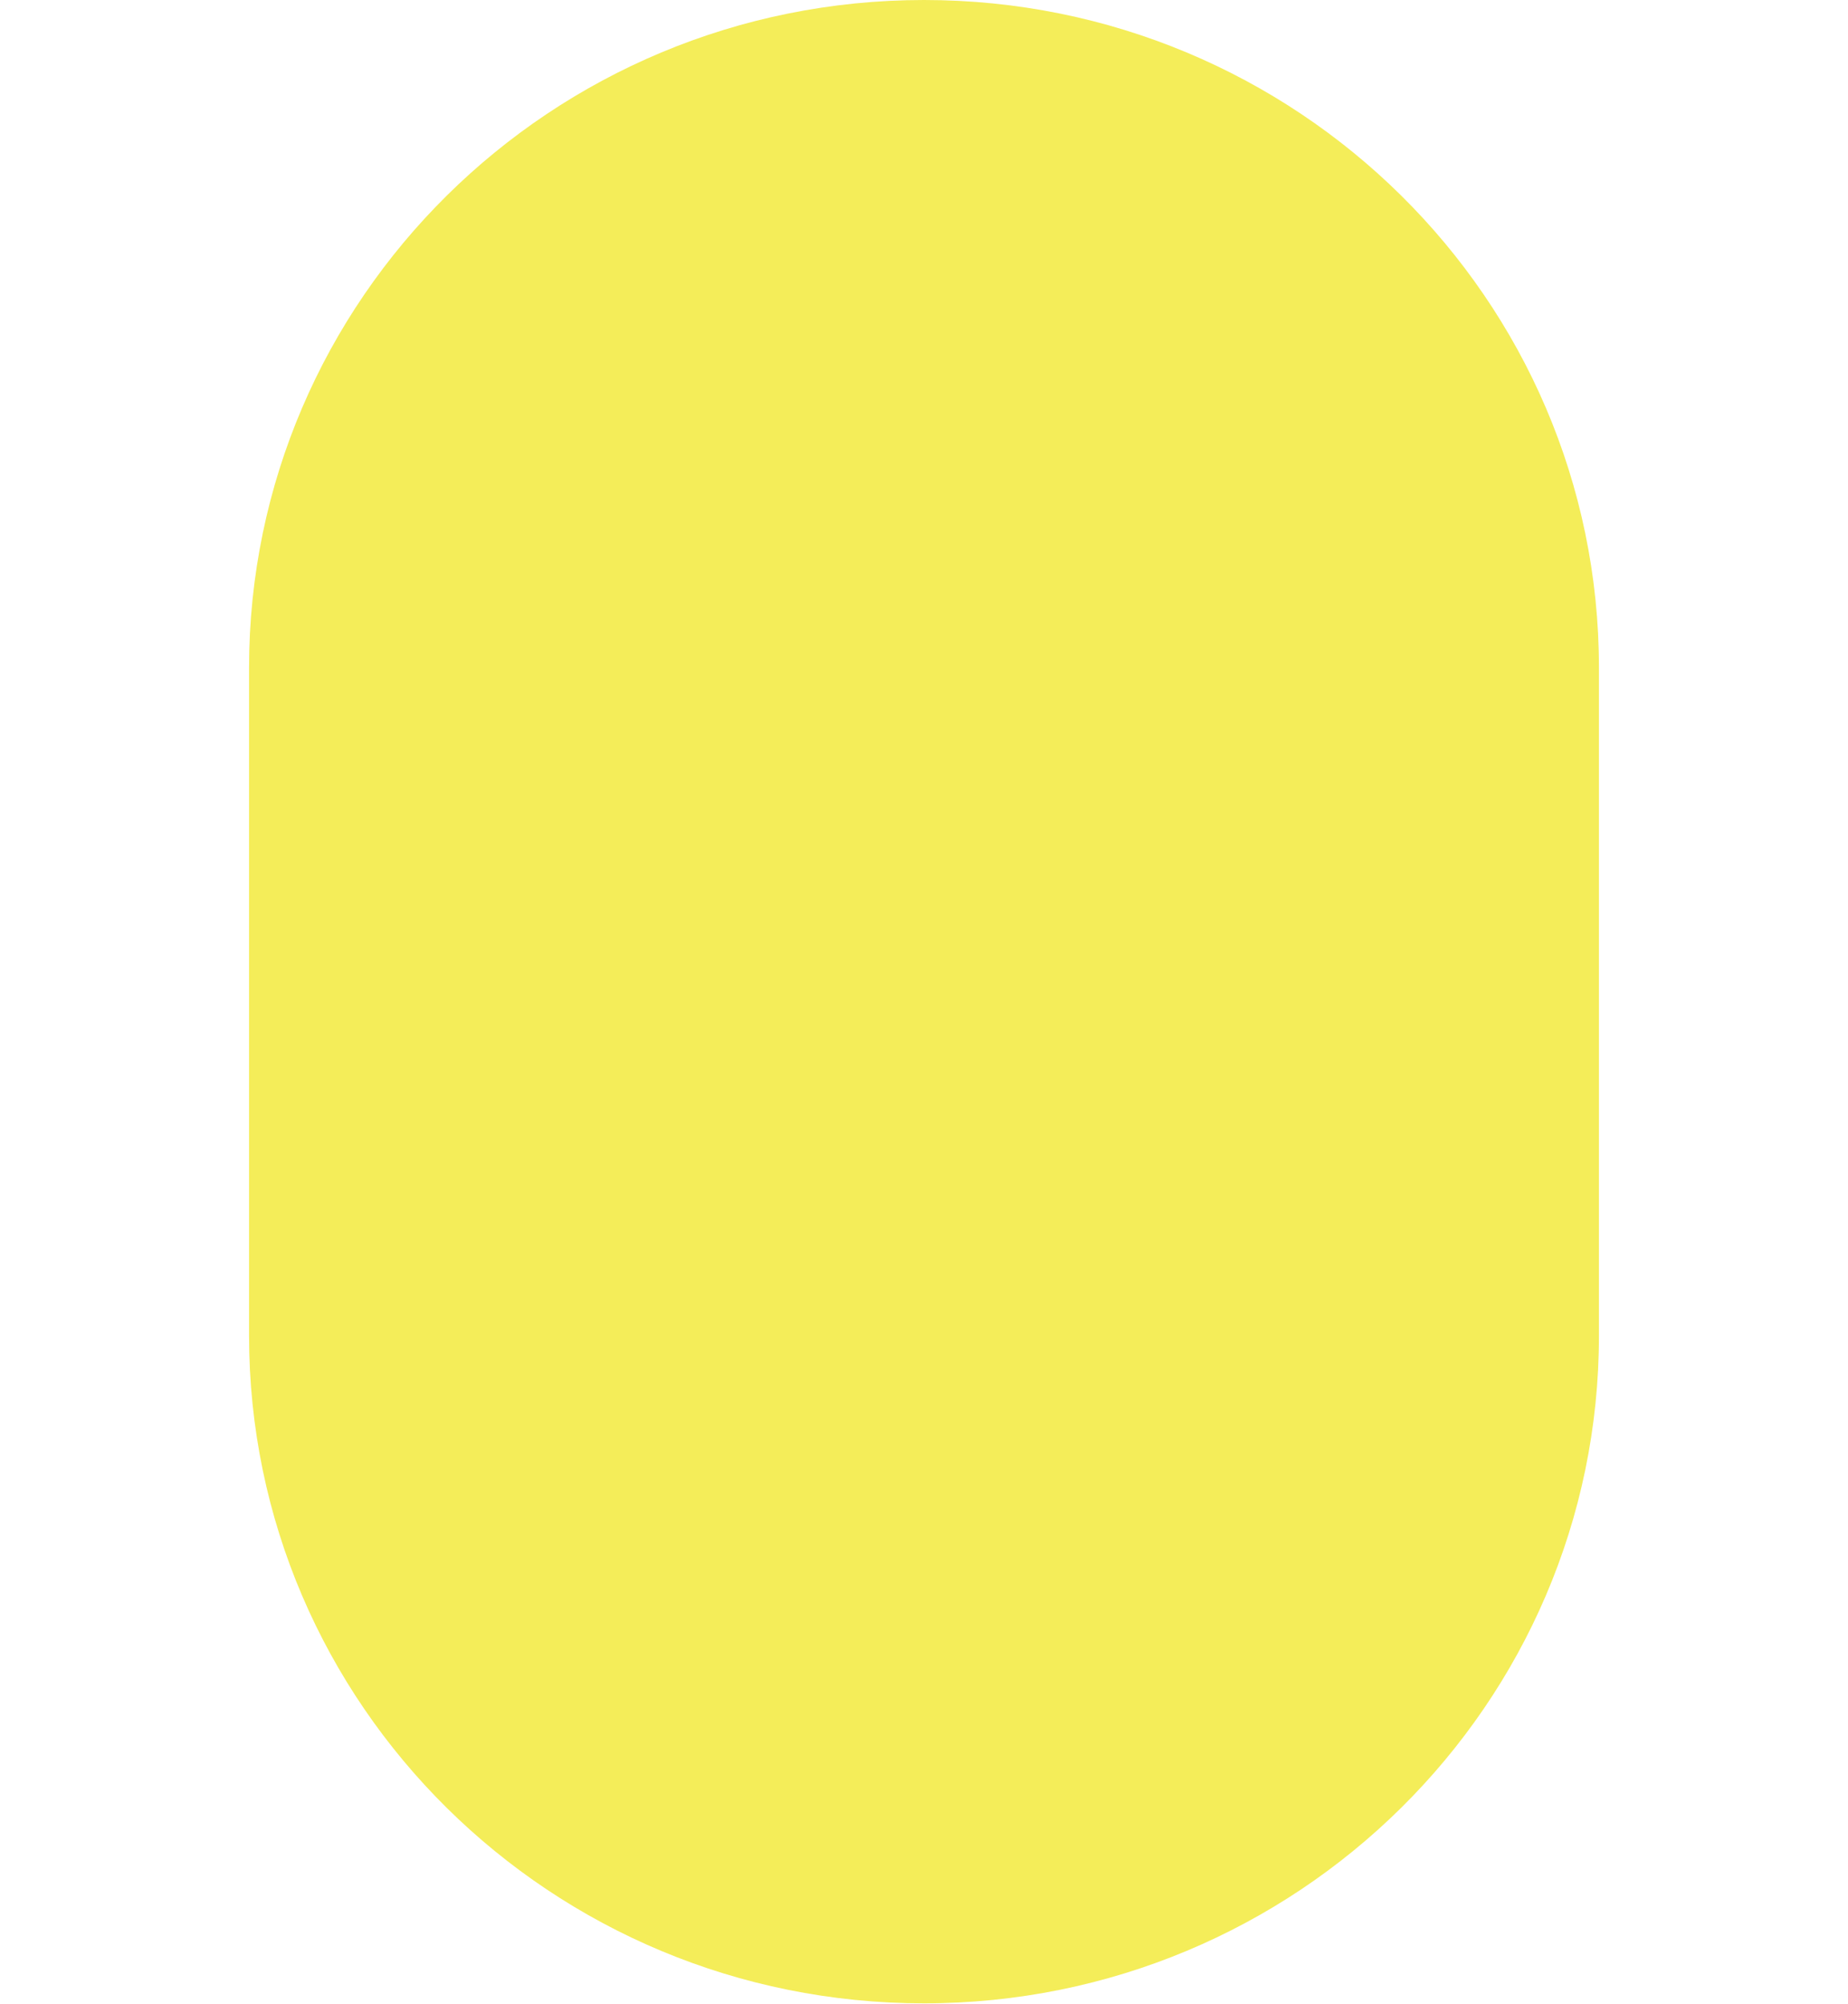 <?xml version="1.0" encoding="utf-8"?>
<!-- Generator: Adobe Illustrator 25.4.1, SVG Export Plug-In . SVG Version: 6.00 Build 0)  -->
<svg version="1.1" id="Lager_1" xmlns="http://www.w3.org/2000/svg" xmlns:xlink="http://www.w3.org/1999/xlink" x="0px" y="0px"
	 width="473.4px" height="513.1px" viewBox="0 0 473.4 513.1" style="enable-background:new 0 0 473.4 513.1;" xml:space="preserve"
	>
<style type="text/css">
	.st0{fill:#f4ed59;}
</style>
<g id="Nya_etiketter">
	<path class="st0" d="M409.6,171c0-94.4-77.4-171-172.9-171S63.8,76.6,63.8,171v171c0,94.5,77.4,171,172.9,171s172.9-76.6,172.9-171
		V171z"/>
</g>
</svg>

